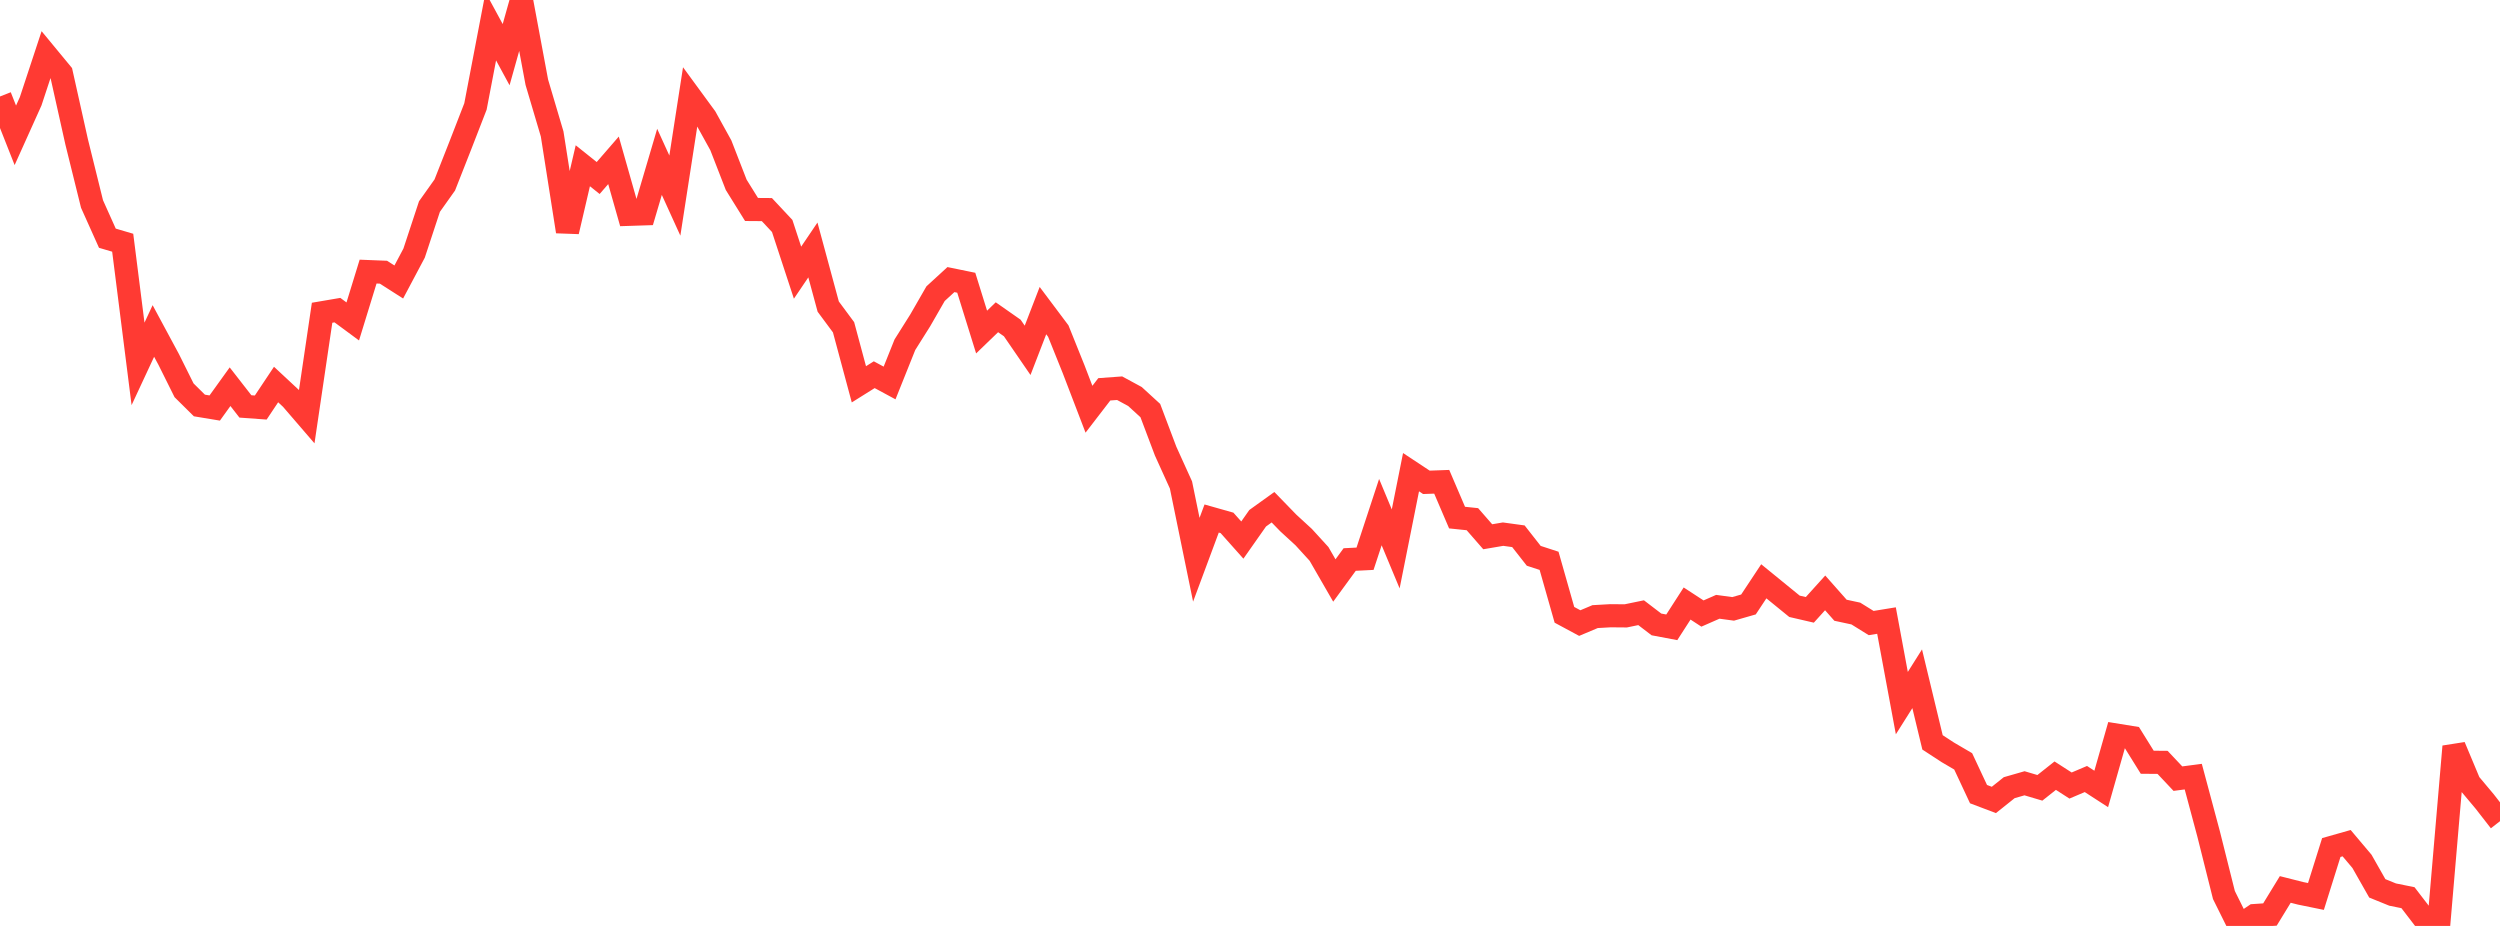 <?xml version="1.0" standalone="no"?>
<!DOCTYPE svg PUBLIC "-//W3C//DTD SVG 1.1//EN" "http://www.w3.org/Graphics/SVG/1.1/DTD/svg11.dtd">

<svg width="135" height="50" viewBox="0 0 135 50" preserveAspectRatio="none" 
  xmlns="http://www.w3.org/2000/svg"
  xmlns:xlink="http://www.w3.org/1999/xlink">


<polyline points="0.0, 5.21 0.828, 7.308 1.656, 5.469 2.485, 2.955 3.313, 3.958 4.141, 7.67 4.969, 11.016 5.798, 12.863 6.626, 13.107 7.454, 19.65 8.282, 17.873 9.11, 19.411 9.939, 21.076 10.767, 21.896 11.595, 22.033 12.423, 20.882 13.252, 21.947 14.08, 22.007 14.908, 20.764 15.736, 21.535 16.564, 22.497 17.393, 16.888 18.221, 16.747 19.049, 17.358 19.877, 14.666 20.706, 14.699 21.534, 15.228 22.362, 13.668 23.19, 11.155 24.018, 9.989 24.847, 7.883 25.675, 5.749 26.503, 1.425 27.331, 2.952 28.16, 0.0 28.988, 4.441 29.816, 7.234 30.644, 12.502 31.472, 8.951 32.301, 9.613 33.129, 8.658 33.957, 11.574 34.785, 11.547 35.613, 8.74 36.442, 10.562 37.27, 5.218 38.098, 6.349 38.926, 7.848 39.755, 9.98 40.583, 11.312 41.411, 11.318 42.239, 12.203 43.067, 14.724 43.896, 13.498 44.724, 16.556 45.552, 17.673 46.38, 20.753 47.209, 20.234 48.037, 20.681 48.865, 18.614 49.693, 17.298 50.521, 15.858 51.35, 15.098 52.178, 15.268 53.006, 17.931 53.834, 17.132 54.663, 17.712 55.491, 18.918 56.319, 16.773 57.147, 17.877 57.975, 19.936 58.804, 22.099 59.632, 21.023 60.46, 20.963 61.288, 21.412 62.117, 22.171 62.945, 24.364 63.773, 26.189 64.601, 30.227 65.429, 28 66.258, 28.235 67.086, 29.164 67.914, 27.985 68.742, 27.39 69.571, 28.244 70.399, 29.004 71.227, 29.911 72.055, 31.347 72.883, 30.214 73.712, 30.172 74.54, 27.654 75.368, 29.641 76.196, 25.498 77.025, 26.046 77.853, 26.016 78.681, 27.95 79.509, 28.036 80.337, 28.985 81.166, 28.844 81.994, 28.958 82.822, 30.014 83.65, 30.284 84.479, 33.2 85.307, 33.646 86.135, 33.297 86.963, 33.25 87.791, 33.257 88.62, 33.086 89.448, 33.719 90.276, 33.875 91.104, 32.59 91.933, 33.131 92.761, 32.767 93.589, 32.879 94.417, 32.641 95.245, 31.39 96.074, 32.066 96.902, 32.74 97.73, 32.932 98.558, 32.016 99.387, 32.953 100.215, 33.131 101.043, 33.645 101.871, 33.51 102.699, 37.968 103.528, 36.653 104.356, 40.088 105.184, 40.628 106.012, 41.113 106.84, 42.883 107.669, 43.197 108.497, 42.535 109.325, 42.297 110.153, 42.543 110.982, 41.886 111.81, 42.419 112.638, 42.067 113.466, 42.603 114.294, 39.696 115.123, 39.83 115.951, 41.161 116.779, 41.168 117.607, 42.047 118.436, 41.938 119.264, 45.029 120.092, 48.332 120.92, 50.0 121.748, 49.44 122.577, 49.384 123.405, 48.03 124.233, 48.24 125.061, 48.409 125.89, 45.766 126.718, 45.531 127.546, 46.513 128.374, 47.971 129.202, 48.307 130.031, 48.475 130.859, 49.554 131.687, 49.969 132.515, 40.311 133.344, 42.291 134.172, 43.279 135.0, 44.344" fill="none" stroke="#ff3a33" stroke-width="1.25"/>

</svg>